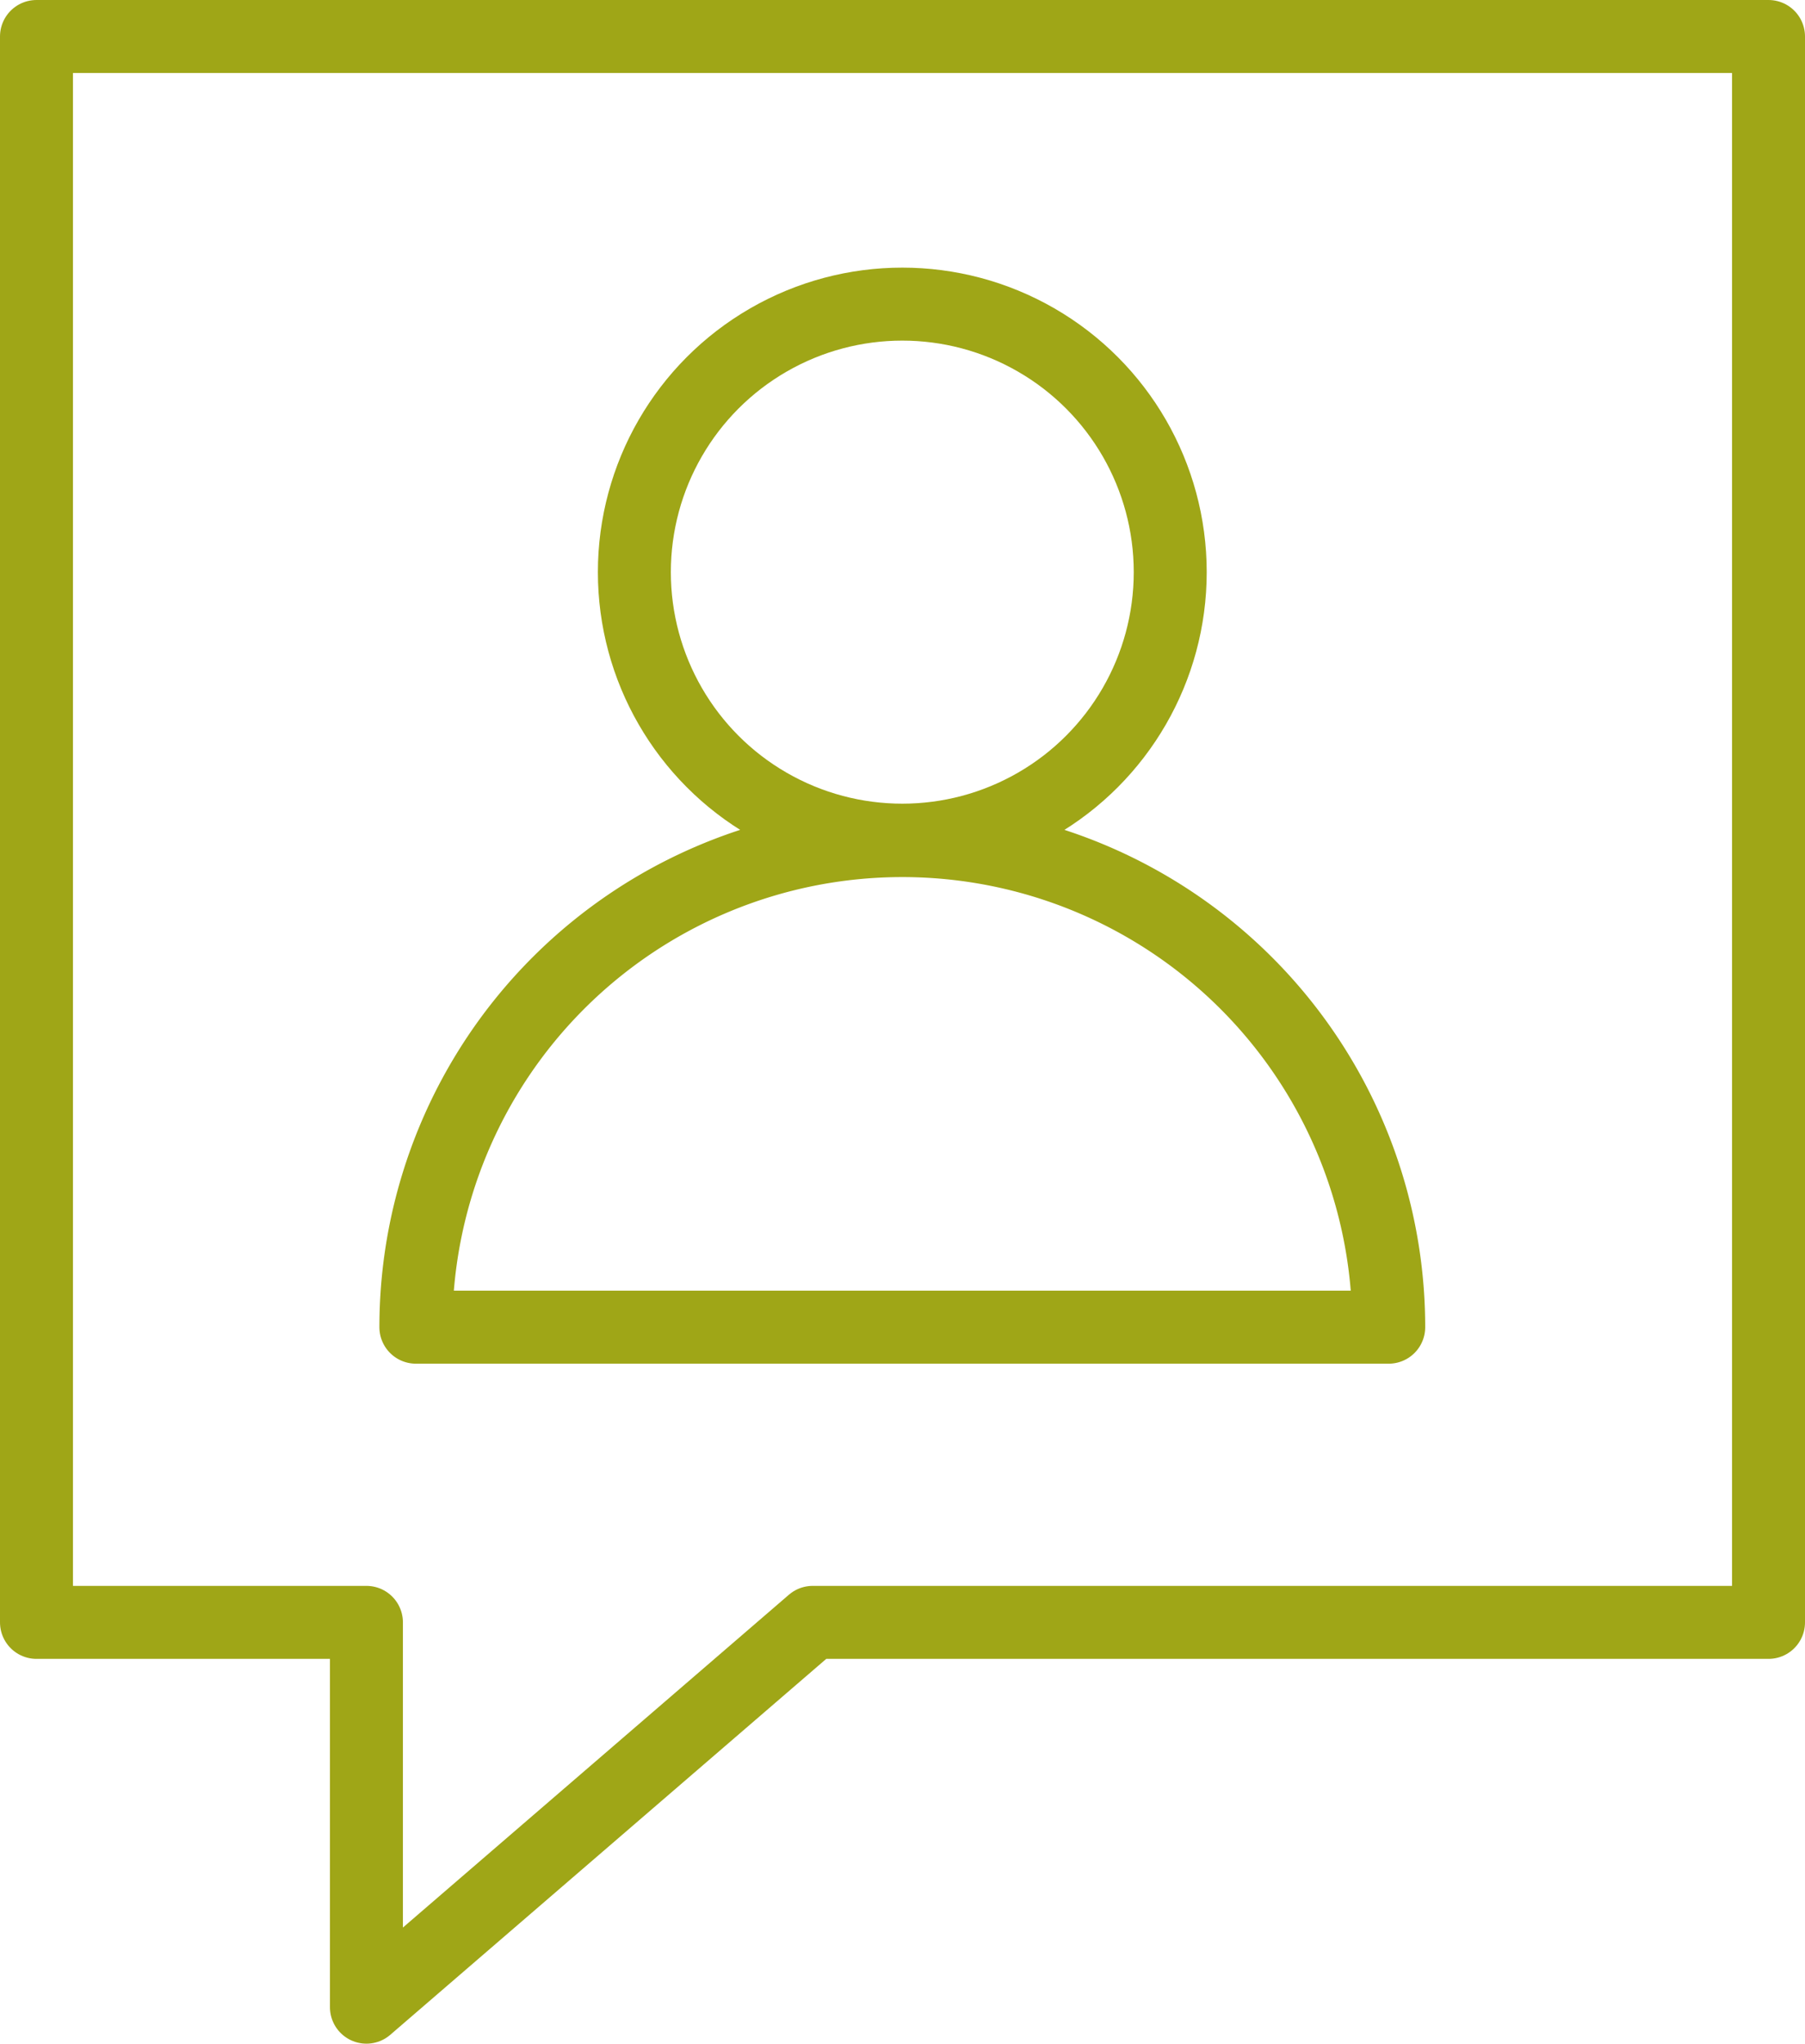 <svg xmlns="http://www.w3.org/2000/svg" viewBox="0 0 44.53 50.4">
	<defs><style>.cls-1{fill:none;stroke:#9FA617;stroke-linecap:round;stroke-linejoin:round;stroke-width:1.8px;}</style></defs>
	<title>Help When You Need It icon</title>
	<polygon class="cls-1" points="43.63 0.9 0.9 0.9 0.9 40.01 9.04 40.01 9.04 49.5 20.05 40.01 43.63 40.01 43.63 0.9"/>
	<circle class="cls-1" cx="22.26" cy="14.11" r="6.61"/>
	<path class="cls-1" d="M22.26,20.73a12,12,0,0,0-12,12h24A12,12,0,0,0,22.26,20.73Z"/>
</svg>